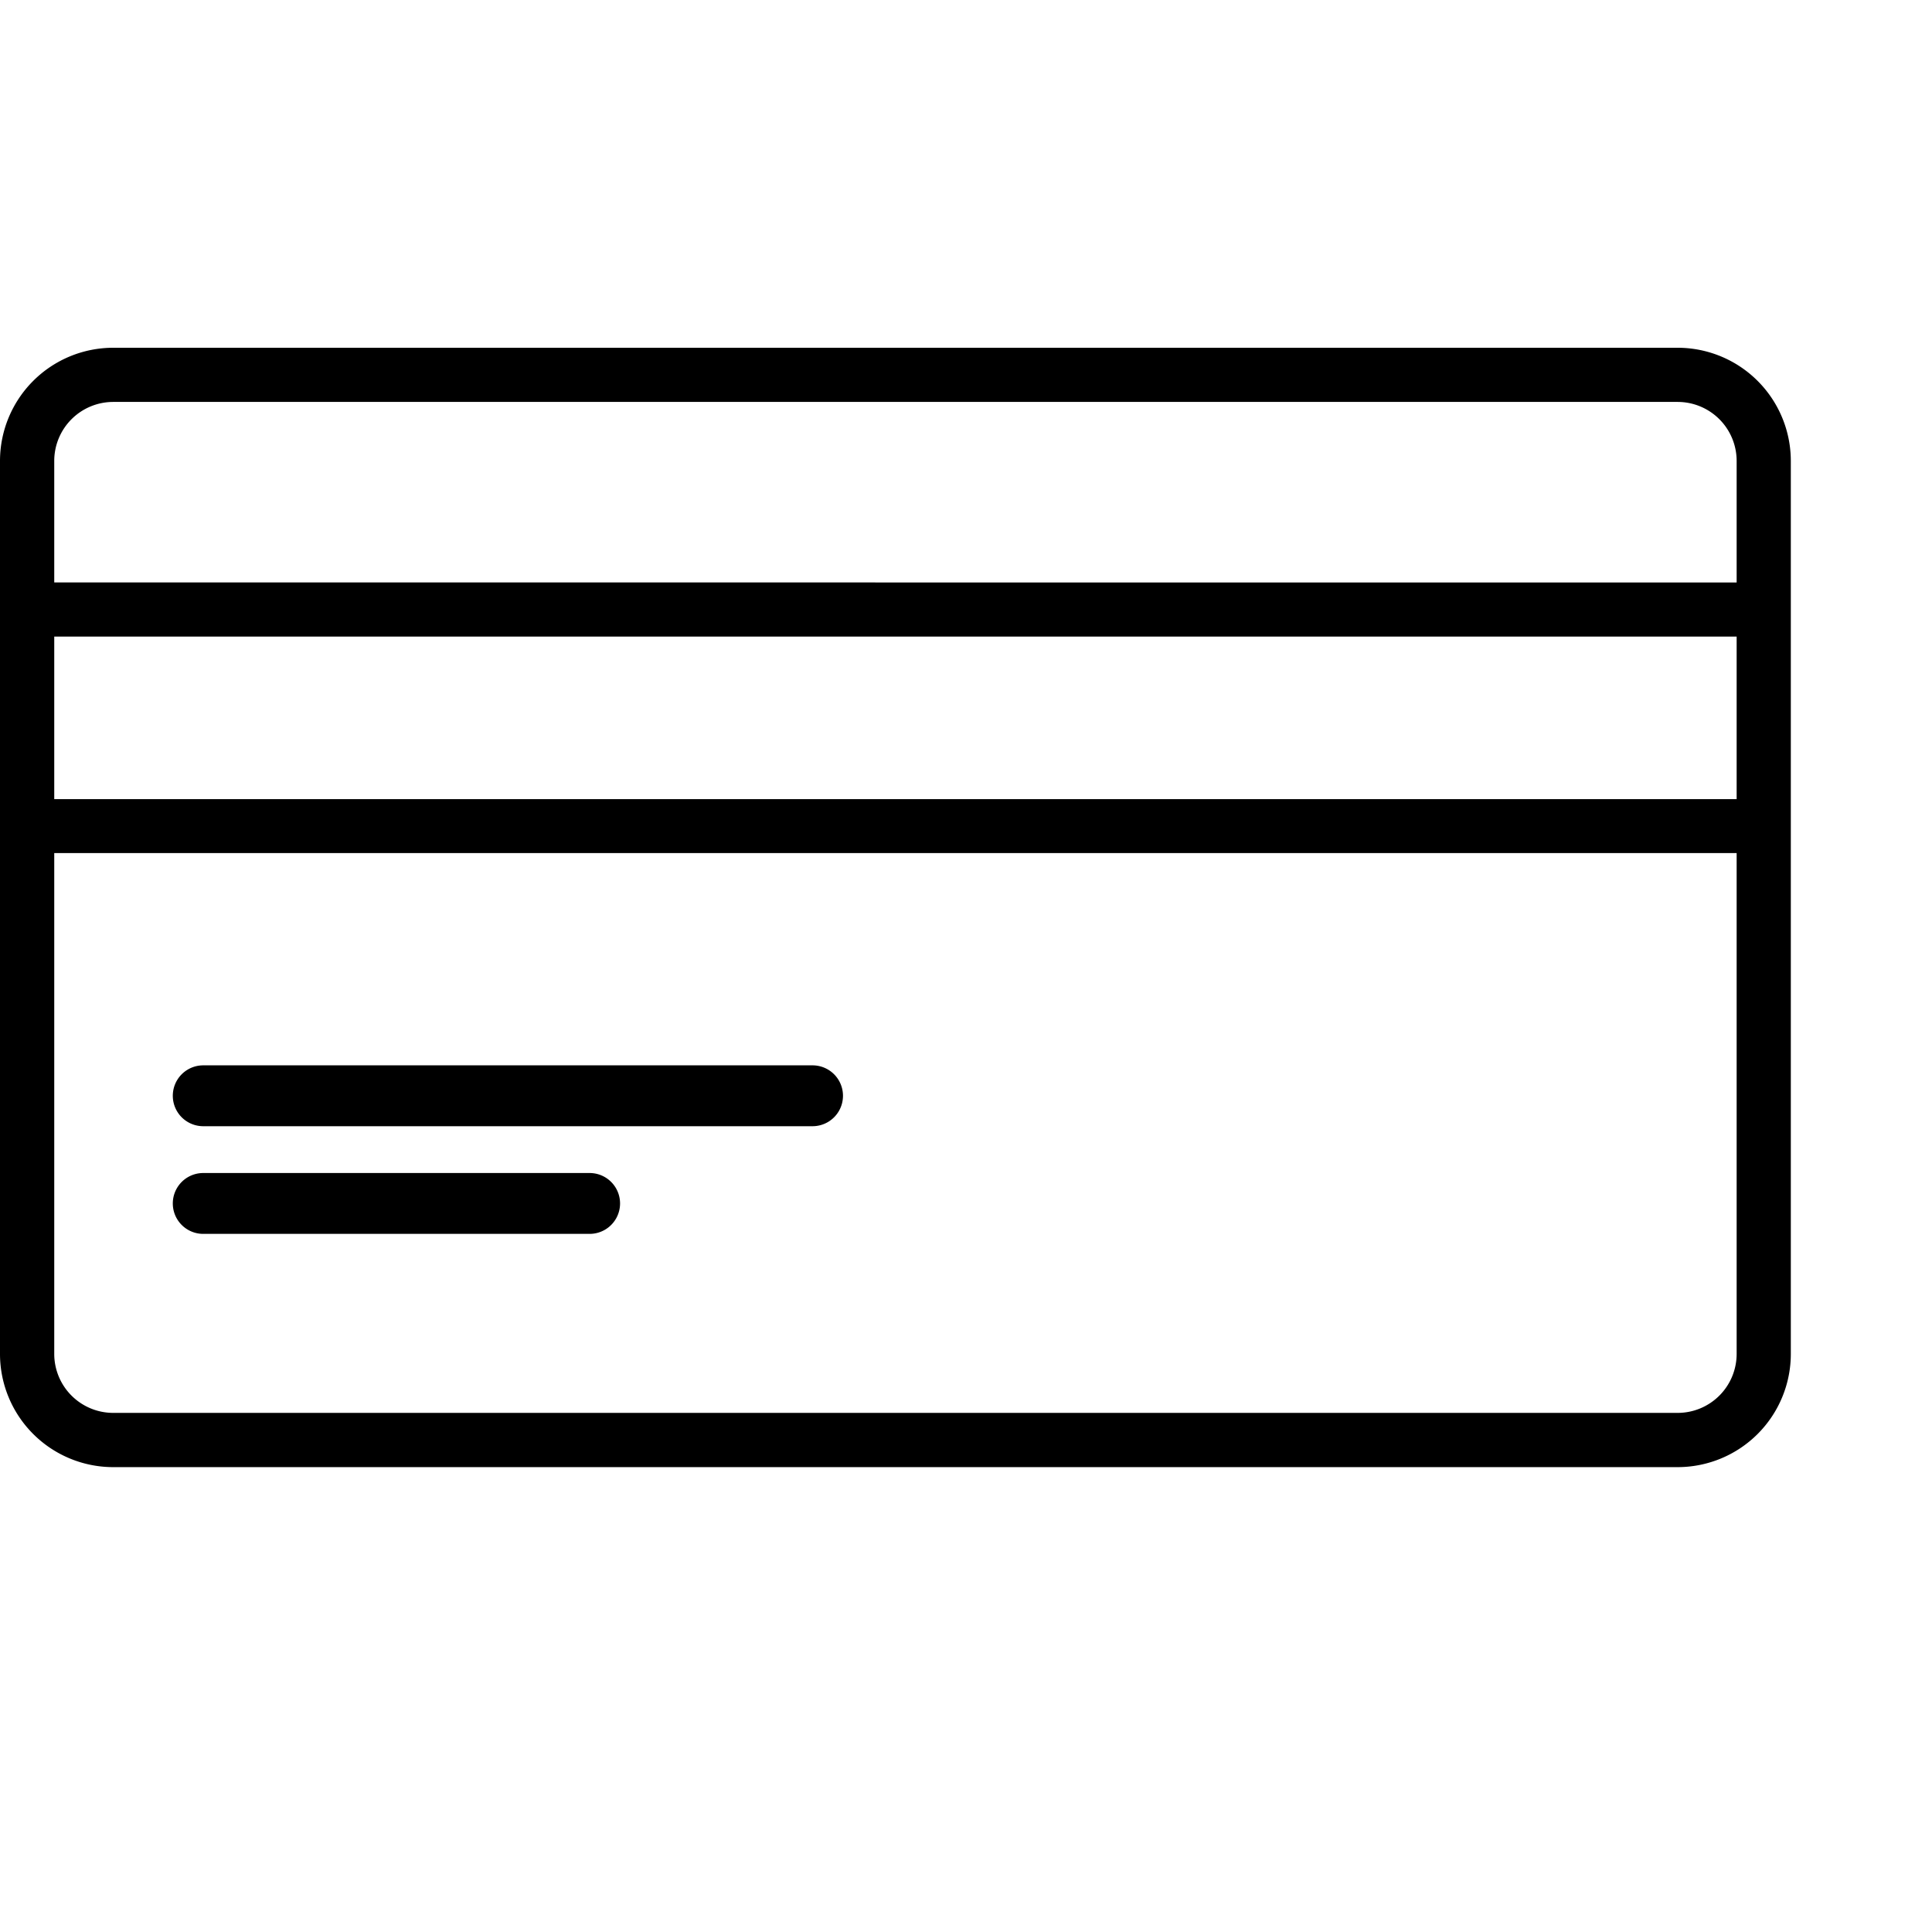 <svg viewBox="0 0 26 26" height="26" width="26" xmlns="http://www.w3.org/2000/svg">
  <g transform="translate(-0.028 1)" data-sanitized-data-name="Group 211" data-name="Group 211" id="Group_211">
    <rect fill="rgba(255,255,255,0)" transform="translate(0.028 -1)" height="26" width="26" data-sanitized-data-name="Rectangle 29" data-name="Rectangle 29" id="Rectangle_29"></rect>
    <g transform="translate(0.028 3.68)" id="credit-card">
      <path transform="translate(-6.175 -50.343)" d="M8.91,60.819h8.2a.409.409,0,1,0,0-.819H8.91a.409.409,0,1,0,0,.819Z" data-sanitized-data-name="Path 45" data-name="Path 45" id="Path_45"></path>
      <path transform="translate(-6.175 -54.894)" d="M8.91,66.819h5.2a.409.409,0,1,0,0-.819H8.91a.409.409,0,1,0,0,.819Z" data-sanitized-data-name="Path 46" data-name="Path 46" id="Path_46"></path>
      <path transform="translate(0 -20)" d="M22.577,20H1.524A1.524,1.524,0,0,0,0,21.521V33.543a1.524,1.524,0,0,0,1.524,1.521H22.577A1.524,1.524,0,0,0,24.1,33.543V21.521A1.524,1.524,0,0,0,22.577,20ZM.73,23.887H23.371v2.187H.73Zm22.641,9.655a.794.794,0,0,1-.794.792H1.524a.794.794,0,0,1-.794-.792V26.8H23.371ZM.73,23.158V21.521a.794.794,0,0,1,.794-.792H22.577a.794.794,0,0,1,.794.792v1.638Z" data-sanitized-data-name="Path 47" data-name="Path 47" id="Path_47"></path>
    </g>
  </g>
</svg>
